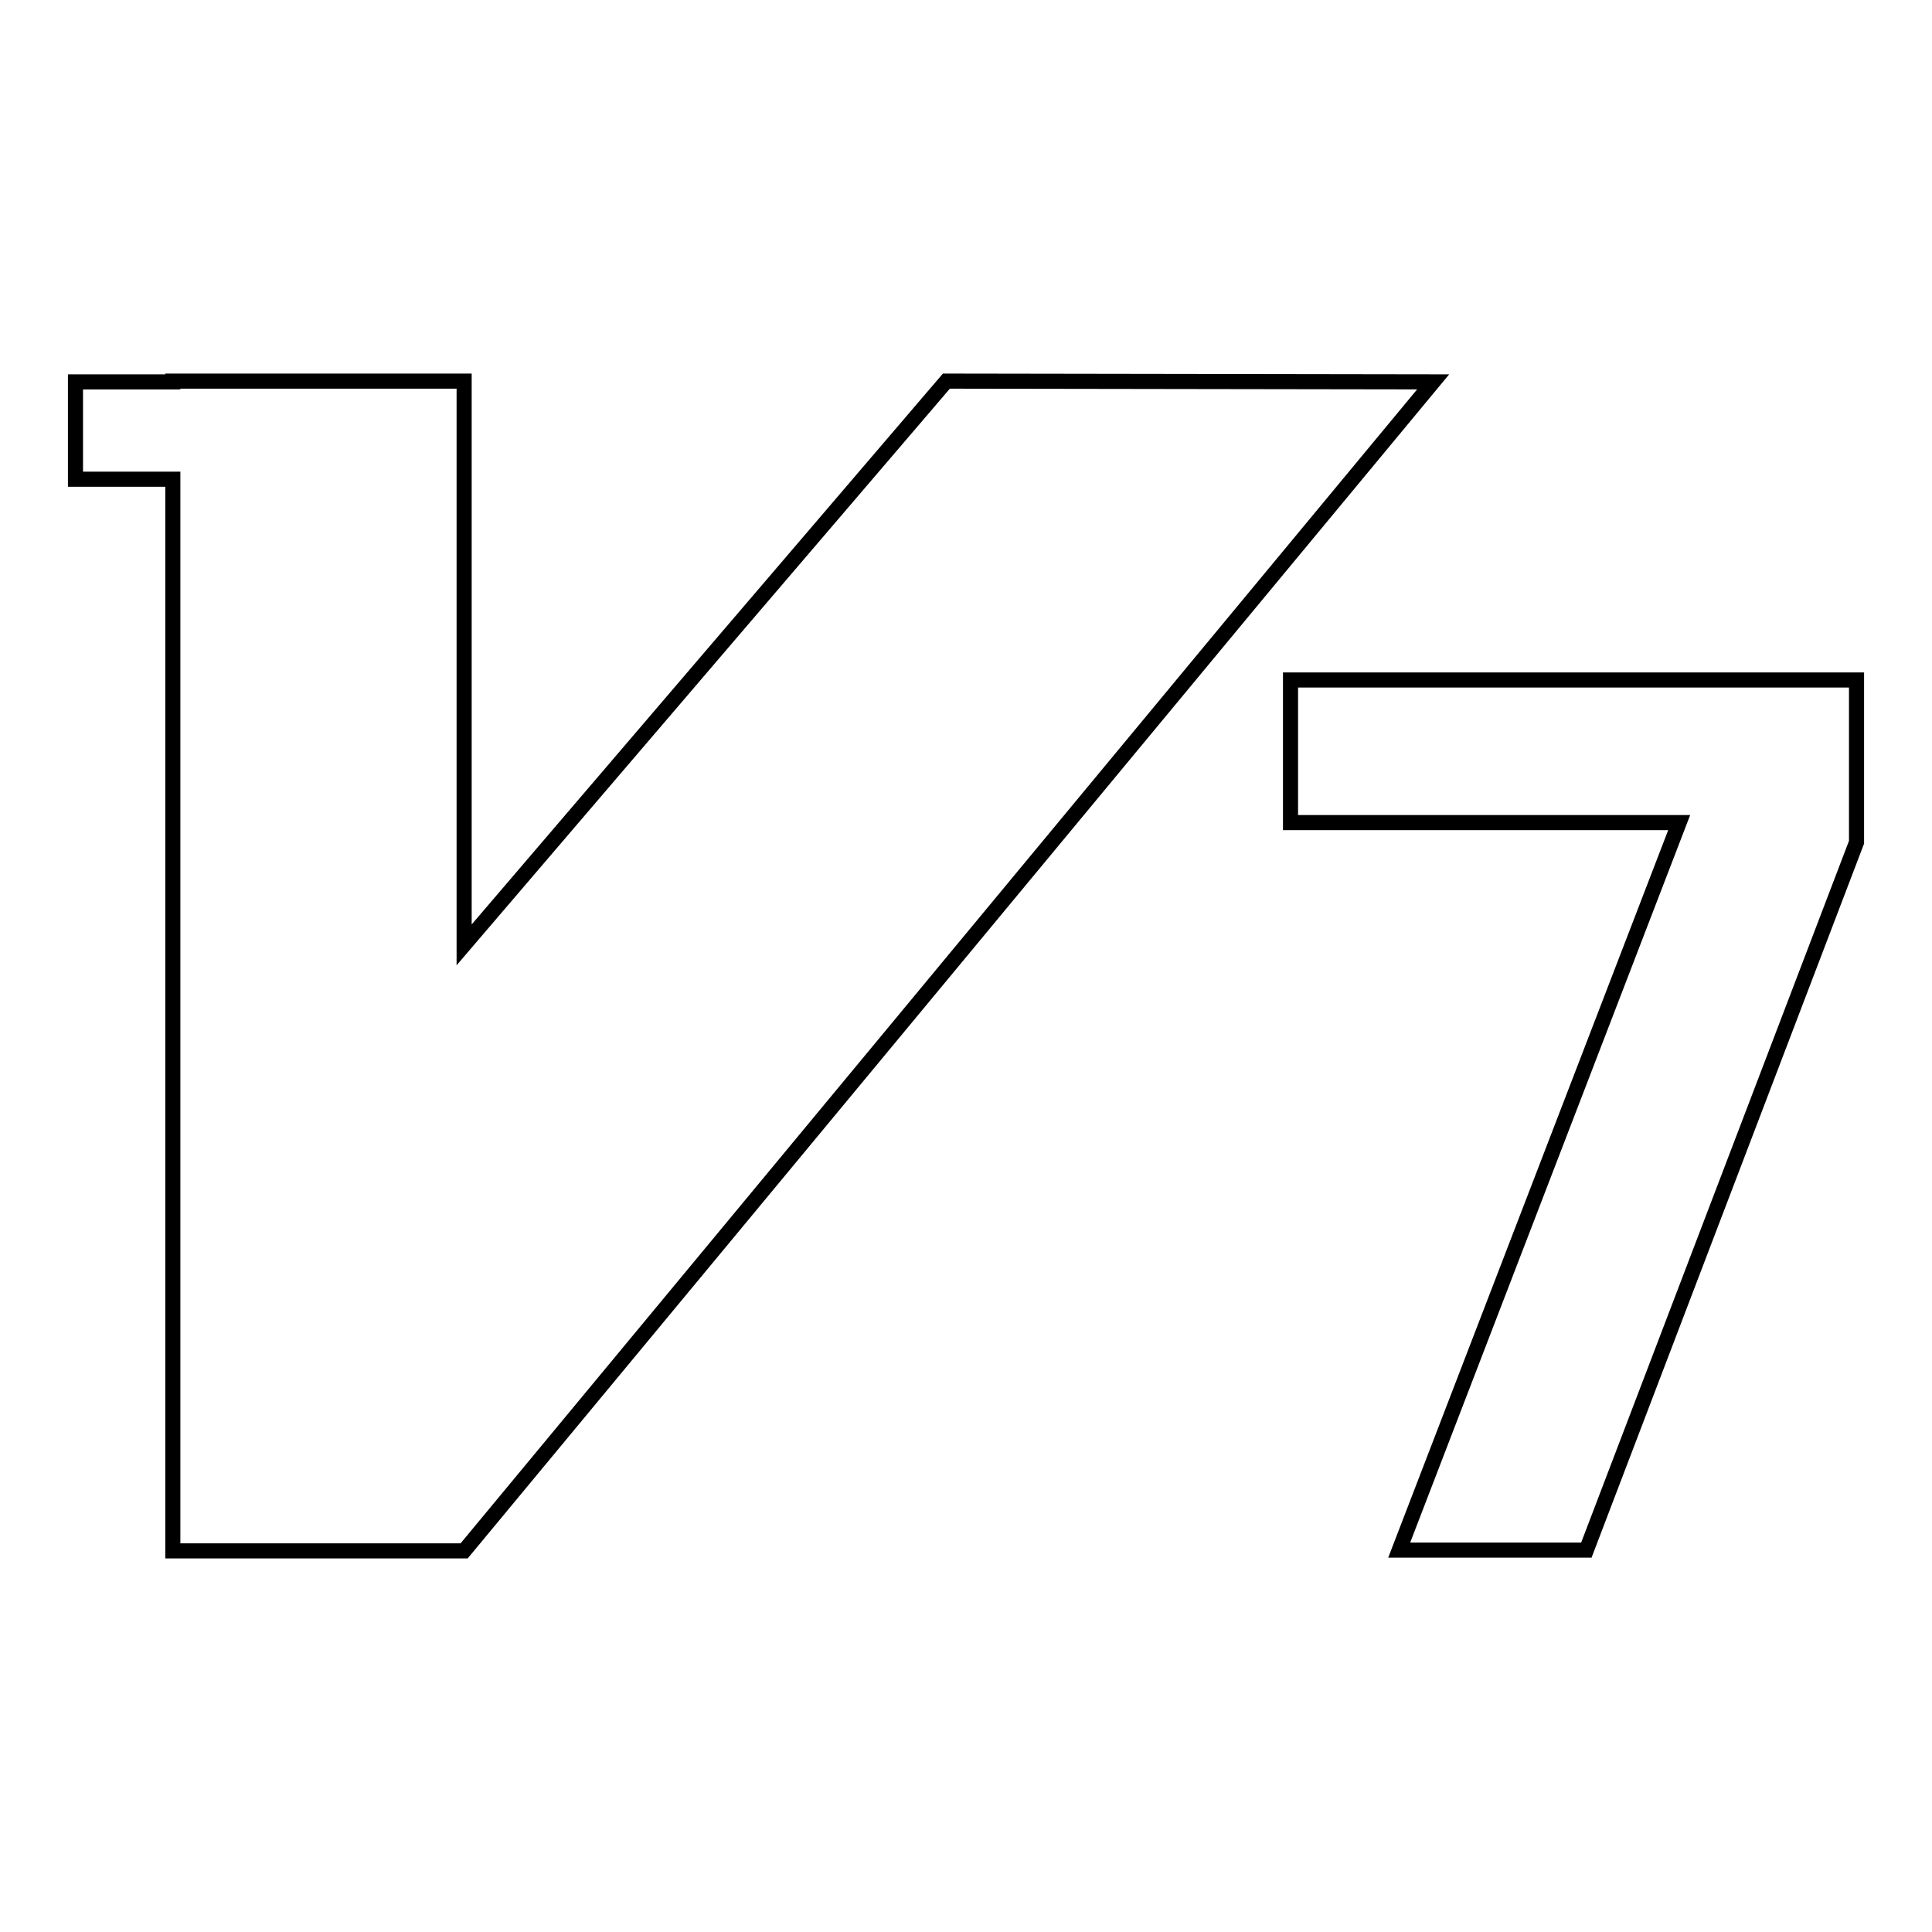 <?xml version="1.0" encoding="utf-8"?>
<!-- Svg Vector Icons : http://www.onlinewebfonts.com/icon -->
<!DOCTYPE svg PUBLIC "-//W3C//DTD SVG 1.1//EN" "http://www.w3.org/Graphics/SVG/1.1/DTD/svg11.dtd">
<svg version="1.1" xmlns="http://www.w3.org/2000/svg" xmlns:xlink="http://www.w3.org/1999/xlink" x="0px" y="0px" viewBox="0 0 256 256" enable-background="new 0 0 256 256" xml:space="preserve">
<g> <path stroke-width="2" fill-opacity="0" stroke="#000000"  d="M246,90.1v21.5l-35.8,93.8h-24.8l37.1-96.4h-51.5V90.1H246z M125.4,50.5l-63.9,74.7V50.5H22.9v0.1H10v12.9 h12.9v142h38.6L189.9,50.6L125.4,50.5z"/></g>
</svg>